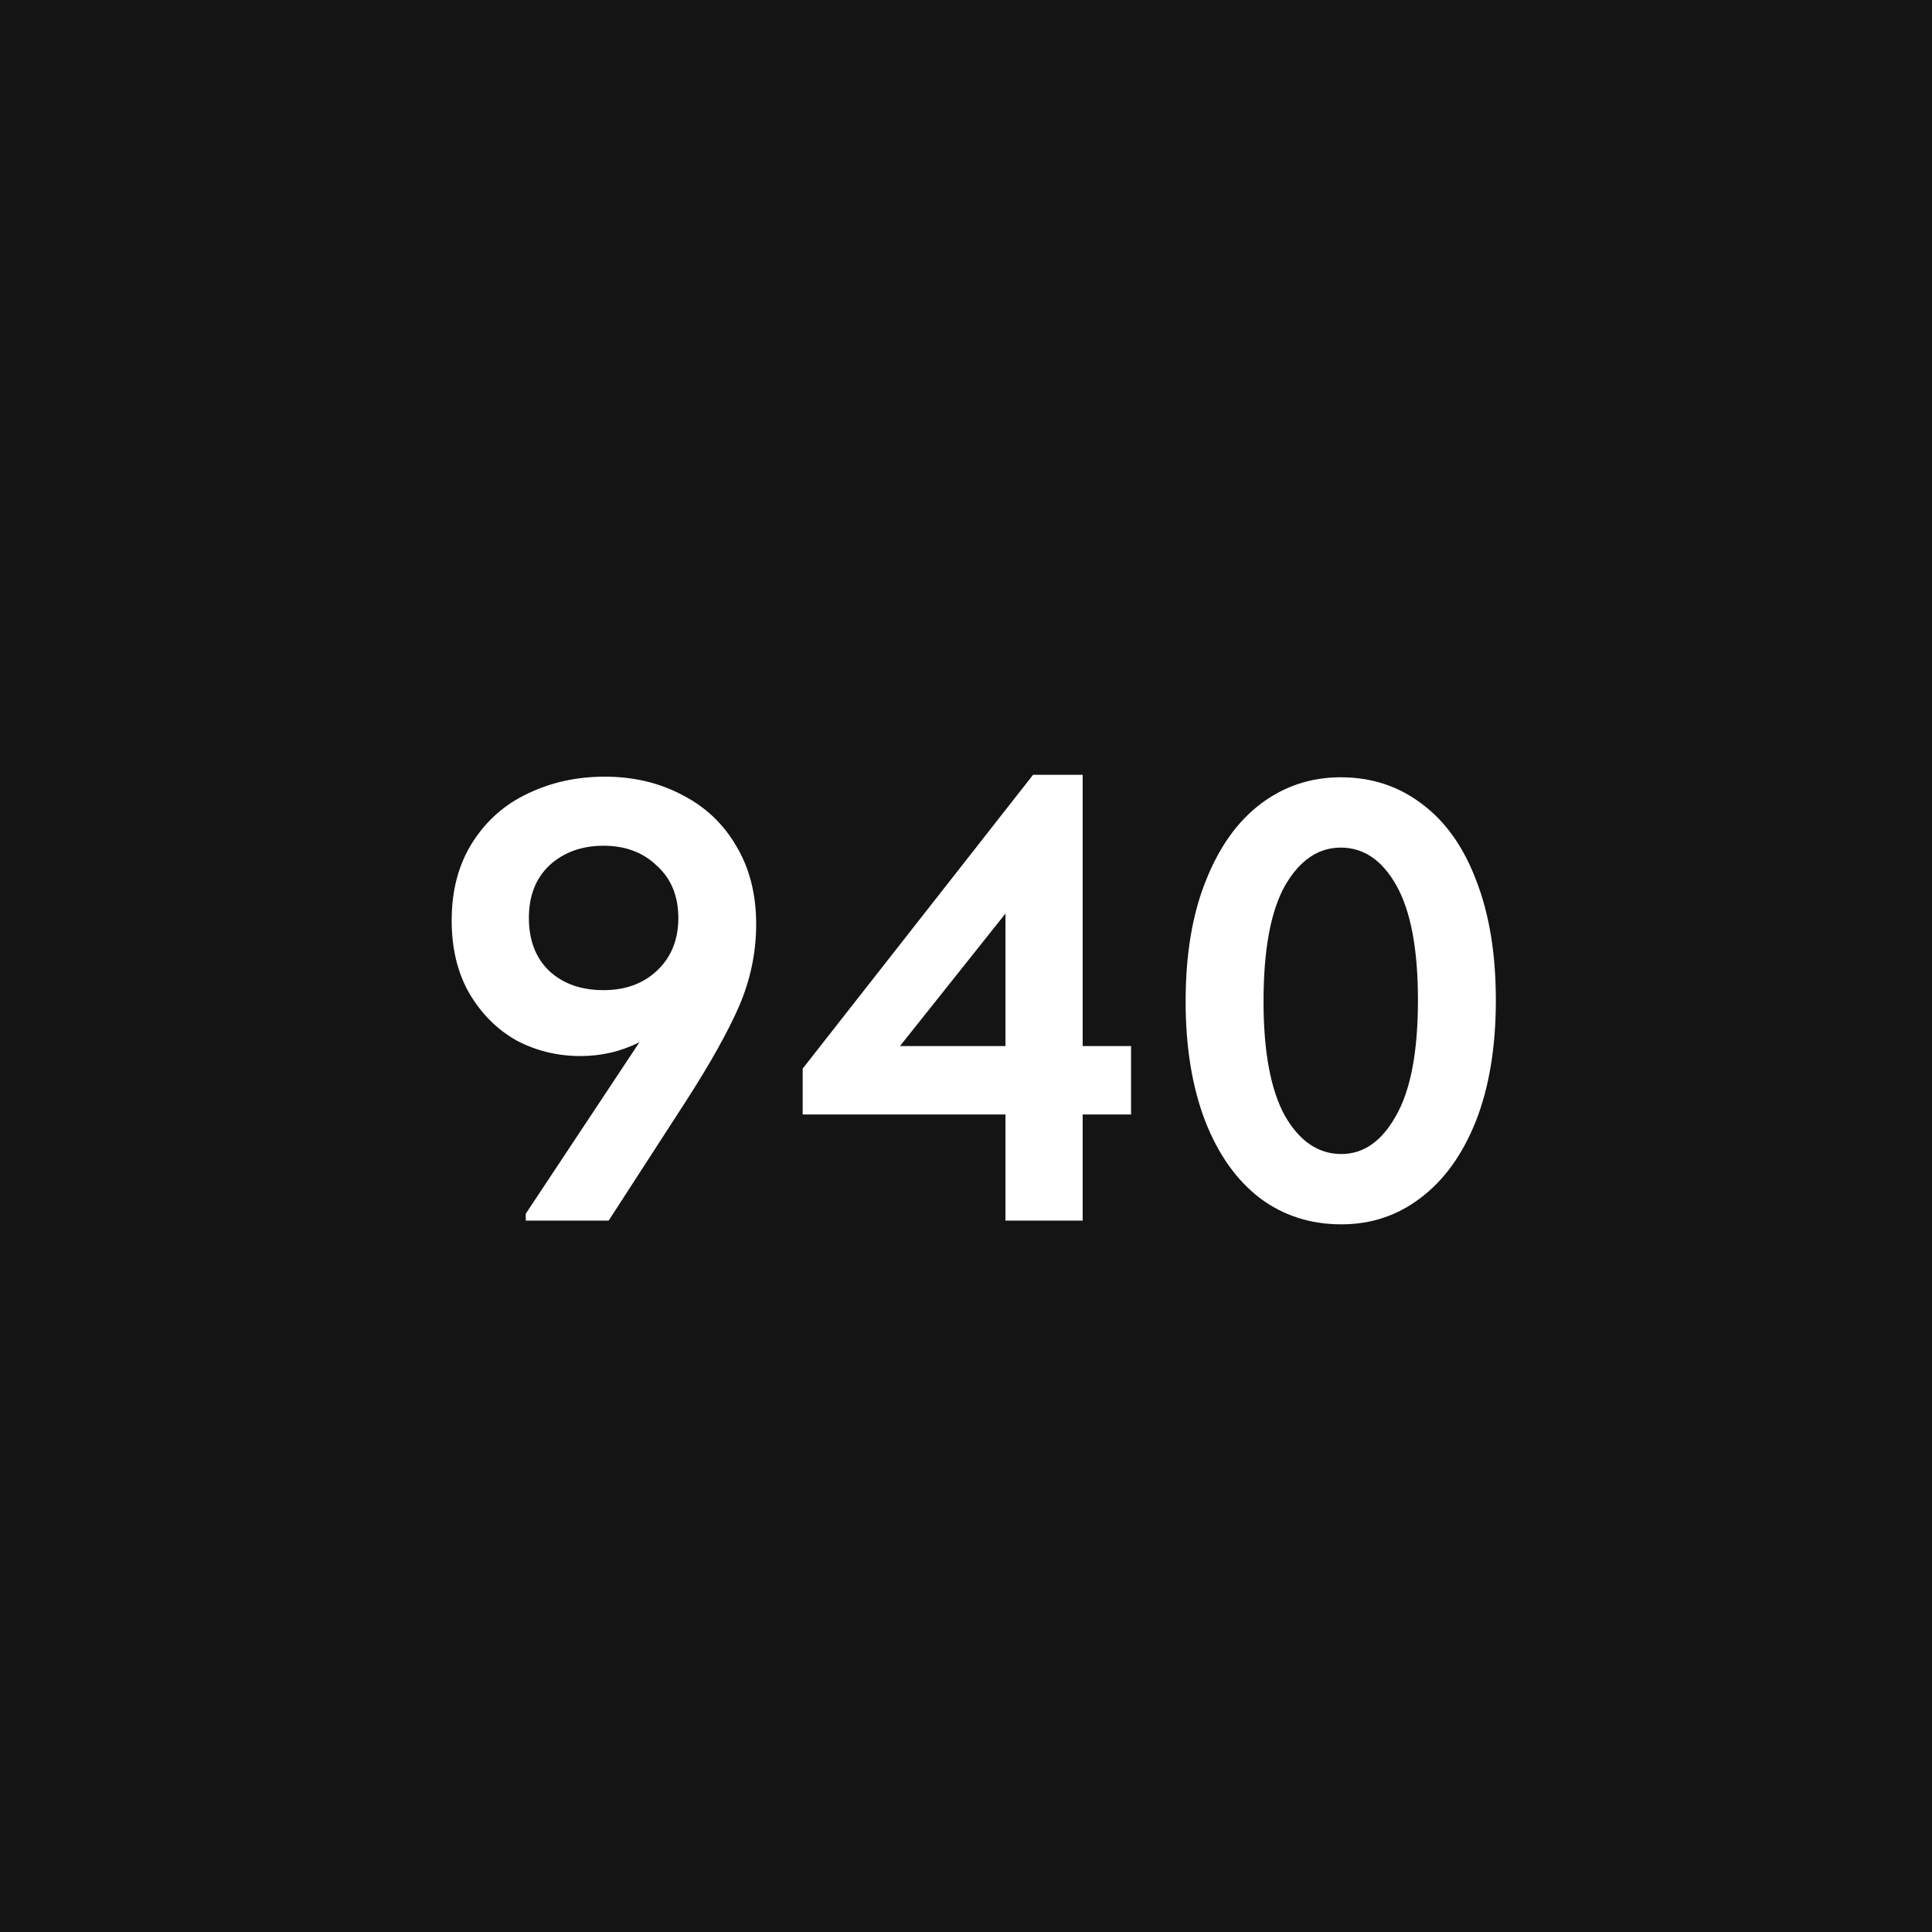 <?xml version="1.0" encoding="UTF-8"?> <svg xmlns="http://www.w3.org/2000/svg" width="28" height="28" viewBox="0 0 28 28" fill="none"> <path d="M0 0H28V28H0V0Z" fill="#141414"></path> <path d="M10.959 13.394C10.959 13.801 10.877 14.195 10.714 14.577C10.55 14.954 10.292 15.415 9.94 15.961L8.821 17.69H7.62V17.59L9.267 15.105C9 15.239 8.715 15.305 8.411 15.305C8.078 15.305 7.768 15.229 7.483 15.078C7.204 14.92 6.977 14.693 6.801 14.395C6.631 14.098 6.546 13.746 6.546 13.34C6.546 12.903 6.646 12.527 6.846 12.211C7.046 11.896 7.313 11.659 7.647 11.502C7.987 11.338 8.36 11.256 8.766 11.256C9.179 11.256 9.552 11.344 9.885 11.52C10.219 11.69 10.48 11.935 10.668 12.257C10.862 12.578 10.959 12.958 10.959 13.394ZM8.748 14.35C9.063 14.35 9.321 14.256 9.521 14.068C9.728 13.874 9.831 13.619 9.831 13.303C9.831 12.988 9.728 12.736 9.521 12.548C9.321 12.354 9.063 12.257 8.748 12.257C8.433 12.257 8.172 12.351 7.965 12.539C7.765 12.727 7.665 12.982 7.665 13.303C7.665 13.625 7.762 13.88 7.956 14.068C8.156 14.256 8.42 14.35 8.748 14.35Z" fill="white"></path> <path d="M15.691 15.16H16.392V16.152H15.691V17.69H14.572V16.152H11.633V15.487L14.972 11.229H15.691V15.16ZM14.572 13.24L13.043 15.16H14.572V13.24Z" fill="white"></path> <path d="M17.183 14.514C17.183 13.834 17.28 13.252 17.475 12.767C17.669 12.275 17.936 11.902 18.275 11.647C18.615 11.392 19 11.265 19.431 11.265C19.88 11.265 20.274 11.395 20.614 11.656C20.954 11.911 21.215 12.281 21.397 12.767C21.585 13.252 21.679 13.828 21.679 14.495C21.679 15.175 21.582 15.76 21.388 16.252C21.194 16.737 20.927 17.107 20.587 17.362C20.253 17.617 19.871 17.744 19.44 17.744C18.991 17.744 18.597 17.617 18.257 17.362C17.918 17.101 17.654 16.728 17.465 16.243C17.277 15.751 17.183 15.175 17.183 14.514ZM20.55 14.495C20.55 13.761 20.447 13.209 20.241 12.839C20.035 12.469 19.765 12.284 19.431 12.284C19.104 12.284 18.834 12.469 18.621 12.839C18.415 13.209 18.312 13.768 18.312 14.514C18.312 15.242 18.415 15.794 18.621 16.17C18.834 16.54 19.107 16.725 19.44 16.725C19.762 16.725 20.026 16.54 20.232 16.17C20.444 15.8 20.55 15.242 20.55 14.495Z" fill="white"></path> </svg> 